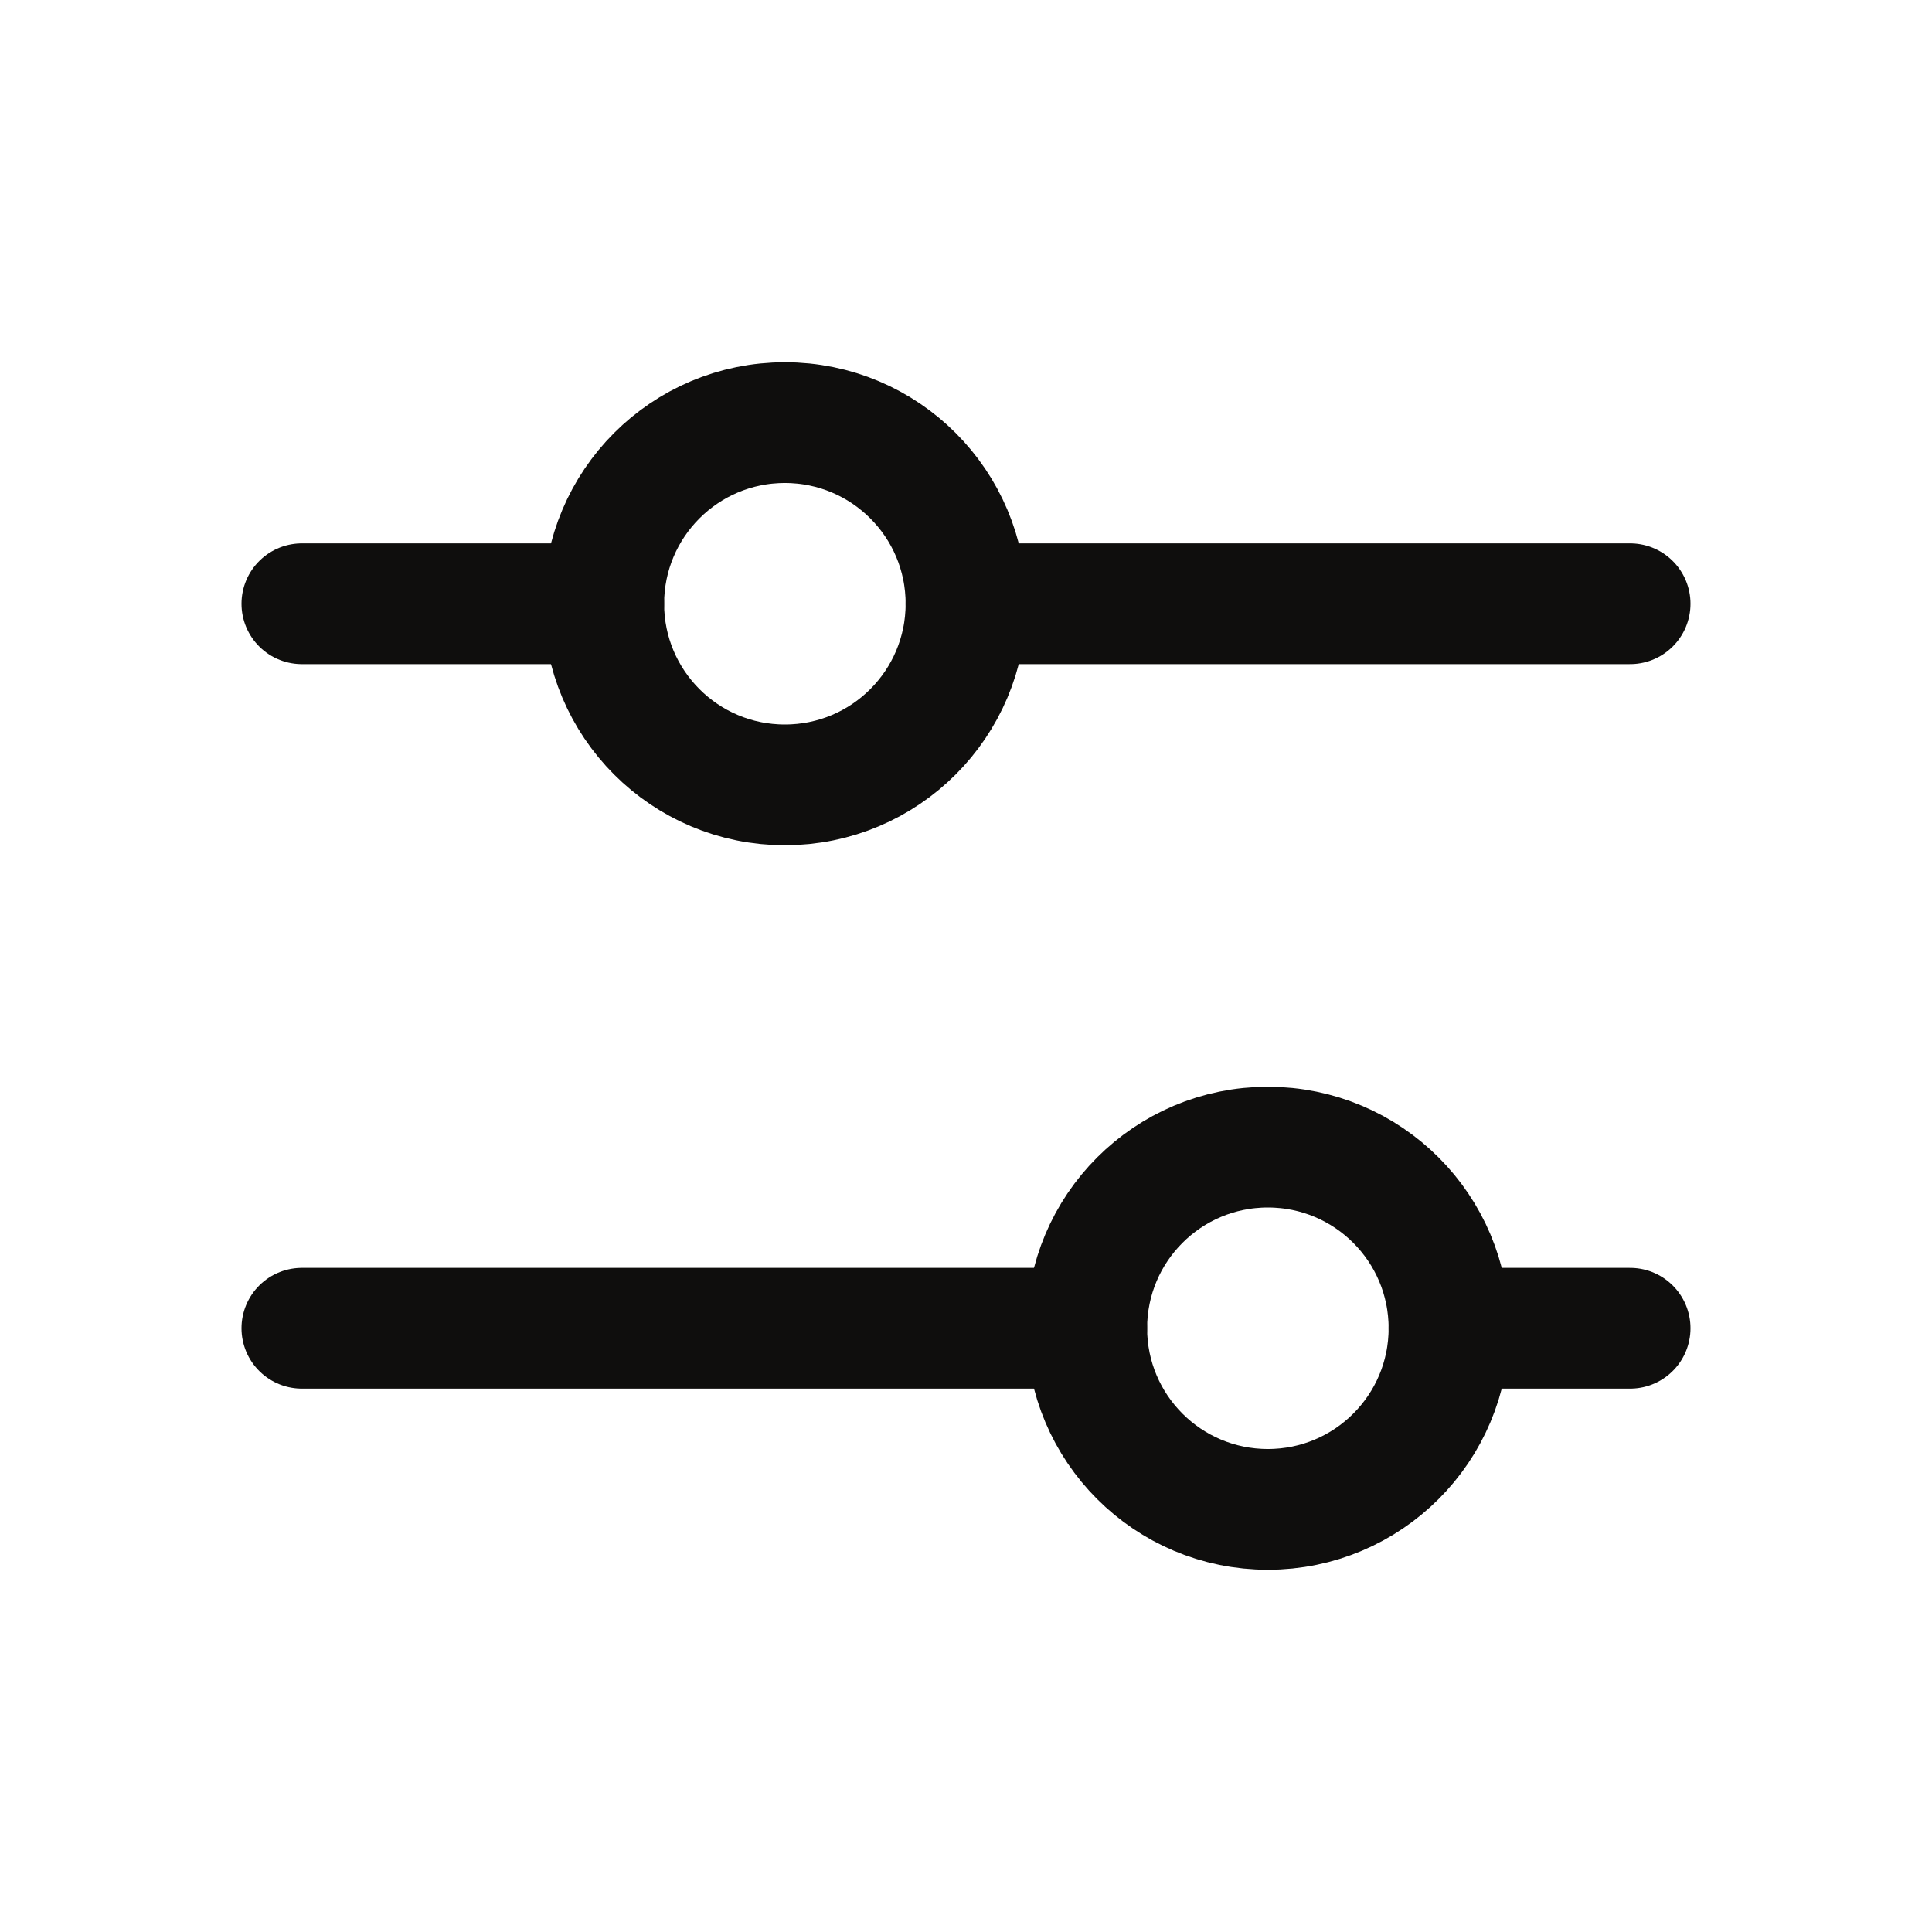 <svg width="24" height="24" viewBox="0 0 24 24" fill="none" xmlns="http://www.w3.org/2000/svg">
<path d="M9.75 9.75C10.993 9.75 12 8.743 12 7.5C12 6.257 10.993 5.25 9.75 5.25C8.507 5.25 7.5 6.257 7.5 7.5C7.5 8.743 8.507 9.75 9.75 9.75Z" stroke="#0F0E0D" stroke-width="1.5" stroke-linecap="round" stroke-linejoin="round"/>
<path d="M15.75 18.75C16.993 18.75 18 17.743 18 16.5C18 15.257 16.993 14.25 15.75 14.25C14.507 14.25 13.5 15.257 13.5 16.5C13.5 17.743 14.507 18.75 15.75 18.75Z" stroke="#0F0E0D" stroke-width="1.5" stroke-linecap="round" stroke-linejoin="round"/>
<path d="M12 7.5H20.25" stroke="#0F0E0D" stroke-width="1.5" stroke-linecap="round" stroke-linejoin="round"/>
<path d="M3.75 7.5H7.5" stroke="#0F0E0D" stroke-width="1.5" stroke-linecap="round" stroke-linejoin="round"/>
<path d="M18 16.5H20.25" stroke="#0F0E0D" stroke-width="1.5" stroke-linecap="round" stroke-linejoin="round"/>
<path d="M3.75 16.5H13.5" stroke="#0F0E0D" stroke-width="1.5" stroke-linecap="round" stroke-linejoin="round"/>
</svg>

